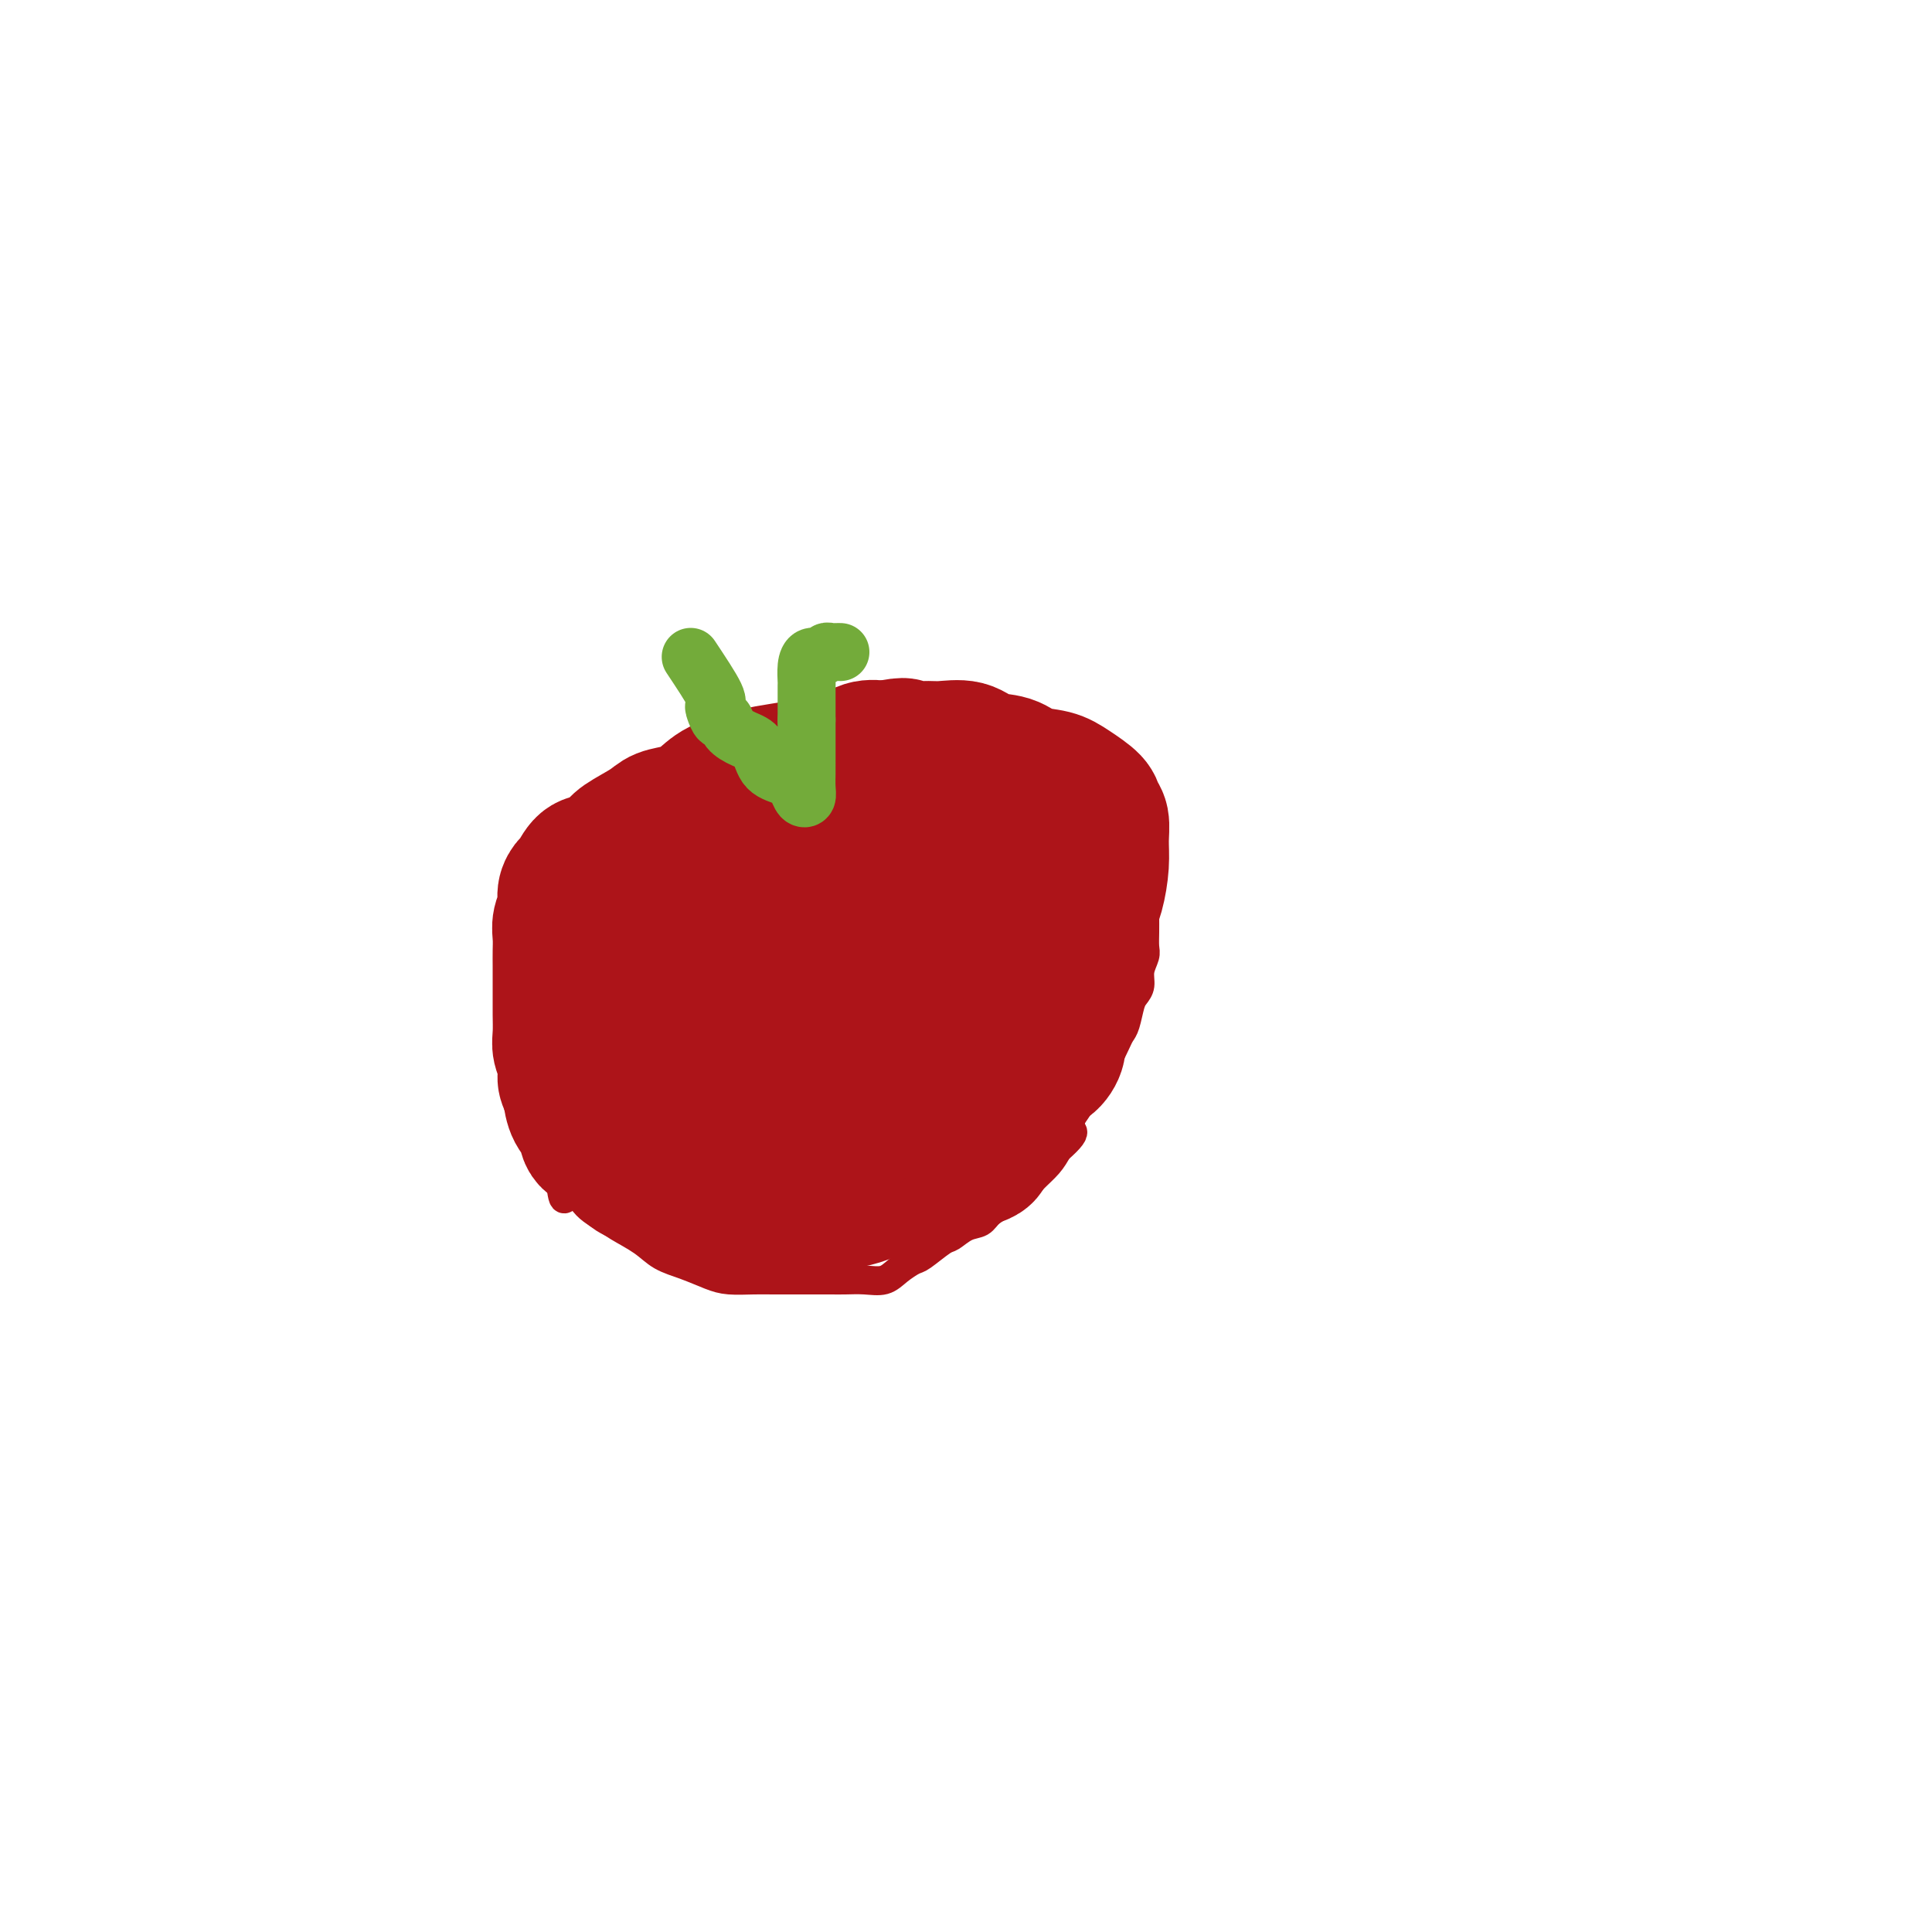 <svg viewBox='0 0 400 400' version='1.1' xmlns='http://www.w3.org/2000/svg' xmlns:xlink='http://www.w3.org/1999/xlink'><g fill='none' stroke='#AD1419' stroke-width='6' stroke-linecap='round' stroke-linejoin='round'><path d='M196,158c-3.292,0.001 -6.584,0.002 -9,0c-2.416,-0.002 -3.955,-0.009 -6,0c-2.045,0.009 -4.596,0.032 -7,0c-2.404,-0.032 -4.661,-0.118 -7,0c-2.339,0.118 -4.759,0.441 -7,1c-2.241,0.559 -4.302,1.353 -6,2c-1.698,0.647 -3.032,1.148 -5,2c-1.968,0.852 -4.569,2.057 -6,3c-1.431,0.943 -1.693,1.624 -3,3c-1.307,1.376 -3.660,3.447 -5,5c-1.340,1.553 -1.669,2.589 -3,4c-1.331,1.411 -3.665,3.197 -5,5c-1.335,1.803 -1.672,3.624 -3,5c-1.328,1.376 -3.648,2.309 -5,3c-1.352,0.691 -1.735,1.140 -2,2c-0.265,0.860 -0.411,2.131 -1,3c-0.589,0.869 -1.622,1.336 -2,2c-0.378,0.664 -0.101,1.526 0,3c0.101,1.474 0.028,3.559 0,6c-0.028,2.441 -0.009,5.237 0,8c0.009,2.763 0.008,5.495 0,8c-0.008,2.505 -0.023,4.785 0,7c0.023,2.215 0.083,4.366 0,6c-0.083,1.634 -0.309,2.753 0,4c0.309,1.247 1.155,2.624 2,4'/><path d='M116,244c0.637,7.430 1.230,3.005 2,2c0.770,-1.005 1.716,1.411 3,3c1.284,1.589 2.905,2.351 4,3c1.095,0.649 1.665,1.186 3,2c1.335,0.814 3.437,1.907 5,3c1.563,1.093 2.588,2.188 4,3c1.412,0.812 3.209,1.342 5,2c1.791,0.658 3.574,1.444 5,2c1.426,0.556 2.495,0.881 4,1c1.505,0.119 3.446,0.032 5,0c1.554,-0.032 2.722,-0.008 4,0c1.278,0.008 2.666,0.002 4,0c1.334,-0.002 2.615,0.001 4,0c1.385,-0.001 2.873,-0.006 4,0c1.127,0.006 1.892,0.022 3,0c1.108,-0.022 2.560,-0.084 4,0c1.440,0.084 2.869,0.313 4,0c1.131,-0.313 1.965,-1.168 3,-2c1.035,-0.832 2.272,-1.641 3,-2c0.728,-0.359 0.947,-0.266 2,-1c1.053,-0.734 2.938,-2.294 4,-3c1.062,-0.706 1.299,-0.559 2,-1c0.701,-0.441 1.864,-1.470 3,-2c1.136,-0.530 2.244,-0.561 3,-1c0.756,-0.439 1.160,-1.286 2,-2c0.840,-0.714 2.115,-1.297 3,-2c0.885,-0.703 1.378,-1.528 2,-2c0.622,-0.472 1.373,-0.590 2,-1c0.627,-0.410 1.130,-1.110 2,-2c0.870,-0.890 2.106,-1.968 3,-3c0.894,-1.032 1.447,-2.016 2,-3'/><path d='M219,238c5.716,-4.971 2.007,-3.900 1,-4c-1.007,-0.100 0.690,-1.371 2,-3c1.310,-1.629 2.235,-3.616 3,-5c0.765,-1.384 1.371,-2.165 2,-3c0.629,-0.835 1.282,-1.726 2,-3c0.718,-1.274 1.502,-2.932 2,-4c0.498,-1.068 0.712,-1.545 1,-2c0.288,-0.455 0.651,-0.887 1,-2c0.349,-1.113 0.686,-2.907 1,-4c0.314,-1.093 0.606,-1.485 1,-2c0.394,-0.515 0.890,-1.151 1,-2c0.110,-0.849 -0.167,-1.909 0,-3c0.167,-1.091 0.777,-2.213 1,-3c0.223,-0.787 0.060,-1.240 0,-2c-0.060,-0.760 -0.016,-1.829 0,-3c0.016,-1.171 0.004,-2.446 0,-3c-0.004,-0.554 -0.001,-0.388 0,-1c0.001,-0.612 0.001,-2.003 0,-3c-0.001,-0.997 -0.004,-1.600 0,-2c0.004,-0.400 0.013,-0.597 0,-1c-0.013,-0.403 -0.048,-1.013 0,-2c0.048,-0.987 0.181,-2.351 0,-3c-0.181,-0.649 -0.675,-0.583 -1,-1c-0.325,-0.417 -0.480,-1.318 -1,-2c-0.520,-0.682 -1.406,-1.145 -2,-2c-0.594,-0.855 -0.896,-2.102 -2,-3c-1.104,-0.898 -3.011,-1.448 -4,-2c-0.989,-0.552 -1.059,-1.107 -2,-2c-0.941,-0.893 -2.753,-2.125 -4,-3c-1.247,-0.875 -1.928,-1.393 -3,-2c-1.072,-0.607 -2.536,-1.304 -4,-2'/><path d='M214,159c-4.112,-3.014 -2.890,-1.049 -3,-1c-0.110,0.049 -1.550,-1.817 -3,-3c-1.450,-1.183 -2.909,-1.684 -4,-2c-1.091,-0.316 -1.815,-0.449 -3,-1c-1.185,-0.551 -2.830,-1.521 -4,-2c-1.170,-0.479 -1.864,-0.468 -3,-1c-1.136,-0.532 -2.714,-1.607 -4,-2c-1.286,-0.393 -2.281,-0.105 -3,0c-0.719,0.105 -1.162,0.025 -2,0c-0.838,-0.025 -2.071,0.004 -3,0c-0.929,-0.004 -1.553,-0.040 -2,0c-0.447,0.040 -0.716,0.157 -1,0c-0.284,-0.157 -0.584,-0.589 -1,0c-0.416,0.589 -0.949,2.200 -1,3c-0.051,0.800 0.379,0.791 0,1c-0.379,0.209 -1.566,0.638 -2,1c-0.434,0.362 -0.116,0.658 0,1c0.116,0.342 0.031,0.731 0,1c-0.031,0.269 -0.008,0.419 0,1c0.008,0.581 0.002,1.595 0,2c-0.002,0.405 -0.001,0.203 0,0'/></g>
<g fill='none' stroke='#AD1419' stroke-width='28' stroke-linecap='round' stroke-linejoin='round'><path d='M148,223c-0.466,-3.711 -0.932,-7.422 -1,-9c-0.068,-1.578 0.261,-1.023 1,-2c0.739,-0.977 1.887,-3.485 3,-5c1.113,-1.515 2.192,-2.038 3,-3c0.808,-0.962 1.346,-2.363 2,-3c0.654,-0.637 1.425,-0.510 2,-1c0.575,-0.490 0.955,-1.596 2,-2c1.045,-0.404 2.755,-0.105 4,0c1.245,0.105 2.026,0.015 3,0c0.974,-0.015 2.142,0.045 3,0c0.858,-0.045 1.408,-0.193 2,0c0.592,0.193 1.228,0.729 2,2c0.772,1.271 1.681,3.277 3,5c1.319,1.723 3.047,3.162 4,5c0.953,1.838 1.131,4.074 2,6c0.869,1.926 2.428,3.542 3,5c0.572,1.458 0.157,2.760 0,4c-0.157,1.240 -0.056,2.420 0,3c0.056,0.580 0.065,0.561 0,1c-0.065,0.439 -0.205,1.337 -1,2c-0.795,0.663 -2.245,1.092 -3,2c-0.755,0.908 -0.816,2.296 -2,3c-1.184,0.704 -3.493,0.725 -6,1c-2.507,0.275 -5.213,0.805 -8,1c-2.787,0.195 -5.653,0.056 -8,0c-2.347,-0.056 -4.173,-0.028 -6,0'/><path d='M152,238c-5.007,-0.639 -3.524,-3.236 -4,-5c-0.476,-1.764 -2.912,-2.694 -4,-4c-1.088,-1.306 -0.827,-2.989 -1,-5c-0.173,-2.011 -0.781,-4.351 -1,-6c-0.219,-1.649 -0.048,-2.607 0,-4c0.048,-1.393 -0.026,-3.220 0,-5c0.026,-1.780 0.152,-3.512 1,-5c0.848,-1.488 2.417,-2.730 4,-4c1.583,-1.270 3.181,-2.567 5,-4c1.819,-1.433 3.858,-3.000 6,-4c2.142,-1.000 4.386,-1.431 6,-2c1.614,-0.569 2.600,-1.277 4,-2c1.400,-0.723 3.216,-1.462 5,-2c1.784,-0.538 3.535,-0.877 5,-1c1.465,-0.123 2.643,-0.031 4,0c1.357,0.031 2.892,0.000 4,0c1.108,-0.000 1.789,0.029 3,1c1.211,0.971 2.951,2.883 4,5c1.049,2.117 1.406,4.441 2,7c0.594,2.559 1.424,5.355 2,8c0.576,2.645 0.899,5.139 1,8c0.101,2.861 -0.018,6.090 0,8c0.018,1.910 0.174,2.502 0,4c-0.174,1.498 -0.677,3.904 -2,5c-1.323,1.096 -3.466,0.884 -5,1c-1.534,0.116 -2.460,0.561 -4,1c-1.540,0.439 -3.694,0.872 -6,1c-2.306,0.128 -4.762,-0.048 -7,0c-2.238,0.048 -4.256,0.321 -6,0c-1.744,-0.321 -3.212,-1.234 -5,-2c-1.788,-0.766 -3.894,-1.383 -6,-2'/><path d='M157,230c-2.098,-0.914 -1.843,-1.198 -3,-2c-1.157,-0.802 -3.724,-2.120 -5,-3c-1.276,-0.880 -1.260,-1.322 -2,-2c-0.740,-0.678 -2.237,-1.593 -3,-3c-0.763,-1.407 -0.793,-3.307 -1,-5c-0.207,-1.693 -0.592,-3.179 -1,-5c-0.408,-1.821 -0.838,-3.977 -1,-6c-0.162,-2.023 -0.055,-3.914 0,-6c0.055,-2.086 0.058,-4.367 0,-6c-0.058,-1.633 -0.177,-2.619 0,-4c0.177,-1.381 0.649,-3.157 1,-5c0.351,-1.843 0.581,-3.752 1,-5c0.419,-1.248 1.027,-1.836 2,-3c0.973,-1.164 2.312,-2.904 3,-4c0.688,-1.096 0.724,-1.546 1,-2c0.276,-0.454 0.791,-0.910 2,-1c1.209,-0.090 3.111,0.187 4,0c0.889,-0.187 0.766,-0.839 1,-1c0.234,-0.161 0.824,0.167 2,0c1.176,-0.167 2.938,-0.829 4,-1c1.062,-0.171 1.426,0.150 2,0c0.574,-0.150 1.360,-0.772 2,-1c0.640,-0.228 1.134,-0.061 2,0c0.866,0.061 2.105,0.016 3,0c0.895,-0.016 1.446,-0.004 2,0c0.554,0.004 1.111,0.001 2,0c0.889,-0.001 2.111,-0.000 3,0c0.889,0.000 1.444,0.000 2,0c0.556,-0.000 1.111,-0.000 2,0c0.889,0.000 2.111,0.000 3,0c0.889,-0.000 1.444,-0.000 2,0'/><path d='M187,165c5.925,-0.463 2.739,-0.121 2,0c-0.739,0.121 0.971,0.021 2,0c1.029,-0.021 1.378,0.036 2,0c0.622,-0.036 1.519,-0.164 2,0c0.481,0.164 0.548,0.622 1,1c0.452,0.378 1.289,0.677 2,1c0.711,0.323 1.297,0.672 2,1c0.703,0.328 1.525,0.636 2,1c0.475,0.364 0.604,0.783 1,1c0.396,0.217 1.060,0.232 2,1c0.940,0.768 2.158,2.289 3,3c0.842,0.711 1.309,0.613 2,1c0.691,0.387 1.604,1.260 2,2c0.396,0.740 0.273,1.346 1,2c0.727,0.654 2.304,1.355 3,2c0.696,0.645 0.512,1.232 1,2c0.488,0.768 1.647,1.716 2,3c0.353,1.284 -0.102,2.902 0,4c0.102,1.098 0.760,1.675 1,3c0.240,1.325 0.060,3.397 0,5c-0.060,1.603 -0.001,2.735 0,4c0.001,1.265 -0.057,2.661 0,4c0.057,1.339 0.230,2.620 0,4c-0.230,1.380 -0.864,2.859 -1,4c-0.136,1.141 0.225,1.945 0,3c-0.225,1.055 -1.037,2.362 -2,3c-0.963,0.638 -2.079,0.607 -3,1c-0.921,0.393 -1.649,1.208 -2,2c-0.351,0.792 -0.325,1.559 -1,2c-0.675,0.441 -2.050,0.554 -3,1c-0.950,0.446 -1.475,1.223 -2,2'/><path d='M206,228c-2.363,2.124 -1.772,1.934 -2,2c-0.228,0.066 -1.276,0.389 -2,1c-0.724,0.611 -1.124,1.512 -2,2c-0.876,0.488 -2.227,0.565 -3,1c-0.773,0.435 -0.969,1.229 -2,2c-1.031,0.771 -2.899,1.520 -4,2c-1.101,0.480 -1.436,0.693 -2,1c-0.564,0.307 -1.358,0.708 -2,1c-0.642,0.292 -1.133,0.474 -2,1c-0.867,0.526 -2.109,1.395 -3,2c-0.891,0.605 -1.429,0.947 -2,1c-0.571,0.053 -1.175,-0.182 -2,0c-0.825,0.182 -1.870,0.781 -3,1c-1.130,0.219 -2.344,0.059 -3,0c-0.656,-0.059 -0.753,-0.016 -2,0c-1.247,0.016 -3.642,0.004 -5,0c-1.358,-0.004 -1.678,-0.001 -3,0c-1.322,0.001 -3.644,0.000 -5,0c-1.356,-0.000 -1.745,0.001 -3,0c-1.255,-0.001 -3.375,-0.004 -5,0c-1.625,0.004 -2.756,0.014 -4,0c-1.244,-0.014 -2.603,-0.052 -4,0c-1.397,0.052 -2.833,0.194 -4,0c-1.167,-0.194 -2.064,-0.722 -3,-1c-0.936,-0.278 -1.909,-0.304 -3,-1c-1.091,-0.696 -2.299,-2.061 -3,-3c-0.701,-0.939 -0.895,-1.450 -2,-2c-1.105,-0.550 -3.121,-1.137 -4,-2c-0.879,-0.863 -0.621,-2.002 -1,-3c-0.379,-0.998 -1.394,-1.857 -2,-3c-0.606,-1.143 -0.803,-2.572 -1,-4'/><path d='M118,226c-0.862,-2.084 -1.015,-2.294 -1,-3c0.015,-0.706 0.200,-1.907 0,-3c-0.200,-1.093 -0.786,-2.076 -1,-3c-0.214,-0.924 -0.057,-1.787 0,-3c0.057,-1.213 0.015,-2.775 0,-4c-0.015,-1.225 -0.004,-2.113 0,-3c0.004,-0.887 -0.000,-1.774 0,-3c0.000,-1.226 0.004,-2.793 0,-4c-0.004,-1.207 -0.016,-2.056 0,-3c0.016,-0.944 0.060,-1.983 0,-3c-0.060,-1.017 -0.224,-2.011 0,-3c0.224,-0.989 0.836,-1.975 1,-3c0.164,-1.025 -0.119,-2.091 0,-3c0.119,-0.909 0.641,-1.661 1,-2c0.359,-0.339 0.554,-0.264 1,-1c0.446,-0.736 1.141,-2.284 2,-3c0.859,-0.716 1.881,-0.601 3,-1c1.119,-0.399 2.336,-1.311 3,-2c0.664,-0.689 0.775,-1.156 2,-2c1.225,-0.844 3.564,-2.064 5,-3c1.436,-0.936 1.970,-1.588 3,-2c1.030,-0.412 2.555,-0.583 4,-1c1.445,-0.417 2.808,-1.081 4,-2c1.192,-0.919 2.211,-2.092 4,-3c1.789,-0.908 4.348,-1.552 6,-2c1.652,-0.448 2.398,-0.702 4,-1c1.602,-0.298 4.059,-0.641 6,-1c1.941,-0.359 3.366,-0.735 5,-1c1.634,-0.265 3.478,-0.417 5,-1c1.522,-0.583 2.720,-1.595 4,-2c1.280,-0.405 2.640,-0.202 4,0'/><path d='M183,155c5.970,-1.235 3.894,-0.324 4,0c0.106,0.324 2.394,0.061 4,0c1.606,-0.061 2.528,0.082 4,0c1.472,-0.082 3.492,-0.387 5,0c1.508,0.387 2.502,1.468 4,2c1.498,0.532 3.498,0.516 5,1c1.502,0.484 2.507,1.467 4,2c1.493,0.533 3.476,0.617 5,1c1.524,0.383 2.590,1.067 4,2c1.410,0.933 3.163,2.116 4,3c0.837,0.884 0.758,1.467 1,2c0.242,0.533 0.806,1.014 1,2c0.194,0.986 0.018,2.477 0,4c-0.018,1.523 0.123,3.077 0,5c-0.123,1.923 -0.508,4.214 -1,6c-0.492,1.786 -1.089,3.068 -2,5c-0.911,1.932 -2.135,4.516 -3,7c-0.865,2.484 -1.370,4.870 -2,7c-0.630,2.130 -1.386,4.005 -2,6c-0.614,1.995 -1.086,4.110 -2,6c-0.914,1.890 -2.270,3.555 -3,5c-0.730,1.445 -0.833,2.670 -1,4c-0.167,1.330 -0.397,2.766 -1,4c-0.603,1.234 -1.579,2.267 -2,3c-0.421,0.733 -0.286,1.165 -1,2c-0.714,0.835 -2.276,2.073 -3,3c-0.724,0.927 -0.608,1.544 -1,2c-0.392,0.456 -1.291,0.751 -2,1c-0.709,0.249 -1.229,0.452 -2,1c-0.771,0.548 -1.792,1.442 -3,2c-1.208,0.558 -2.604,0.779 -4,1'/><path d='M193,244c-2.190,0.798 -3.164,0.792 -4,1c-0.836,0.208 -1.535,0.628 -3,1c-1.465,0.372 -3.698,0.695 -5,1c-1.302,0.305 -1.674,0.593 -3,1c-1.326,0.407 -3.608,0.932 -5,1c-1.392,0.068 -1.896,-0.322 -3,0c-1.104,0.322 -2.809,1.354 -4,2c-1.191,0.646 -1.870,0.906 -3,1c-1.130,0.094 -2.712,0.024 -4,0c-1.288,-0.024 -2.281,-0.001 -3,0c-0.719,0.001 -1.163,-0.020 -2,0c-0.837,0.020 -2.066,0.081 -3,-1c-0.934,-1.081 -1.573,-3.305 -2,-5c-0.427,-1.695 -0.644,-2.862 -1,-5c-0.356,-2.138 -0.853,-5.248 -1,-8c-0.147,-2.752 0.055,-5.145 0,-8c-0.055,-2.855 -0.367,-6.173 0,-9c0.367,-2.827 1.413,-5.164 3,-7c1.587,-1.836 3.713,-3.171 5,-5c1.287,-1.829 1.734,-4.154 3,-6c1.266,-1.846 3.352,-3.215 5,-4c1.648,-0.785 2.857,-0.987 4,-1c1.143,-0.013 2.220,0.162 3,0c0.780,-0.162 1.263,-0.659 2,0c0.737,0.659 1.728,2.476 3,4c1.272,1.524 2.824,2.755 4,5c1.176,2.245 1.975,5.505 3,8c1.025,2.495 2.275,4.225 3,6c0.725,1.775 0.926,3.593 1,5c0.074,1.407 0.021,2.402 0,3c-0.021,0.598 -0.011,0.799 0,1'/><path d='M186,225c1.049,4.149 0.172,3.020 -1,3c-1.172,-0.020 -2.638,1.068 -4,2c-1.362,0.932 -2.618,1.706 -4,2c-1.382,0.294 -2.889,0.107 -4,0c-1.111,-0.107 -1.828,-0.134 -3,0c-1.172,0.134 -2.801,0.430 -4,0c-1.199,-0.430 -1.968,-1.585 -3,-3c-1.032,-1.415 -2.329,-3.091 -3,-5c-0.671,-1.909 -0.718,-4.050 -1,-6c-0.282,-1.950 -0.801,-3.710 -1,-6c-0.199,-2.290 -0.079,-5.112 0,-7c0.079,-1.888 0.117,-2.842 1,-4c0.883,-1.158 2.611,-2.521 4,-3c1.389,-0.479 2.438,-0.073 4,0c1.562,0.073 3.638,-0.187 5,0c1.362,0.187 2.011,0.822 3,2c0.989,1.178 2.318,2.899 3,4c0.682,1.101 0.718,1.580 1,3c0.282,1.420 0.810,3.779 1,6c0.190,2.221 0.043,4.303 0,7c-0.043,2.697 0.018,6.008 0,8c-0.018,1.992 -0.116,2.664 -1,4c-0.884,1.336 -2.553,3.337 -4,4c-1.447,0.663 -2.672,-0.011 -4,0c-1.328,0.011 -2.758,0.709 -4,0c-1.242,-0.709 -2.297,-2.824 -3,-5c-0.703,-2.176 -1.053,-4.412 -2,-7c-0.947,-2.588 -2.491,-5.529 -3,-8c-0.509,-2.471 0.017,-4.473 0,-6c-0.017,-1.527 -0.576,-2.579 0,-3c0.576,-0.421 2.288,-0.210 4,0'/><path d='M163,207c1.080,0.017 1.781,0.061 3,0c1.219,-0.061 2.957,-0.227 5,0c2.043,0.227 4.390,0.845 6,2c1.610,1.155 2.483,2.846 4,4c1.517,1.154 3.678,1.772 5,2c1.322,0.228 1.806,0.065 2,0c0.194,-0.065 0.097,-0.033 0,0'/></g>
<g fill='none' stroke='#73AB3A' stroke-width='12' stroke-linecap='round' stroke-linejoin='round'><path d='M143,136c2.107,3.168 4.214,6.336 5,8c0.786,1.664 0.251,1.825 0,2c-0.251,0.175 -0.216,0.365 0,1c0.216,0.635 0.614,1.715 1,2c0.386,0.285 0.759,-0.226 1,0c0.241,0.226 0.351,1.187 1,2c0.649,0.813 1.837,1.477 3,2c1.163,0.523 2.300,0.904 3,2c0.700,1.096 0.962,2.908 2,4c1.038,1.092 2.853,1.465 4,2c1.147,0.535 1.628,1.234 2,2c0.372,0.766 0.636,1.600 1,2c0.364,0.400 0.830,0.368 1,0c0.170,-0.368 0.046,-1.071 0,-2c-0.046,-0.929 -0.012,-2.084 0,-3c0.012,-0.916 0.003,-1.593 0,-3c-0.003,-1.407 -0.001,-3.545 0,-5c0.001,-1.455 0.000,-2.228 0,-3'/><path d='M167,149c0.001,-3.205 0.002,-3.217 0,-4c-0.002,-0.783 -0.008,-2.338 0,-3c0.008,-0.662 0.029,-0.430 0,-1c-0.029,-0.570 -0.110,-1.943 0,-3c0.110,-1.057 0.410,-1.800 1,-2c0.590,-0.200 1.468,0.143 2,0c0.532,-0.143 0.717,-0.770 1,-1c0.283,-0.230 0.663,-0.062 1,0c0.337,0.062 0.629,0.017 1,0c0.371,-0.017 0.820,-0.005 1,0c0.180,0.005 0.090,0.002 0,0'/></g>
</svg>